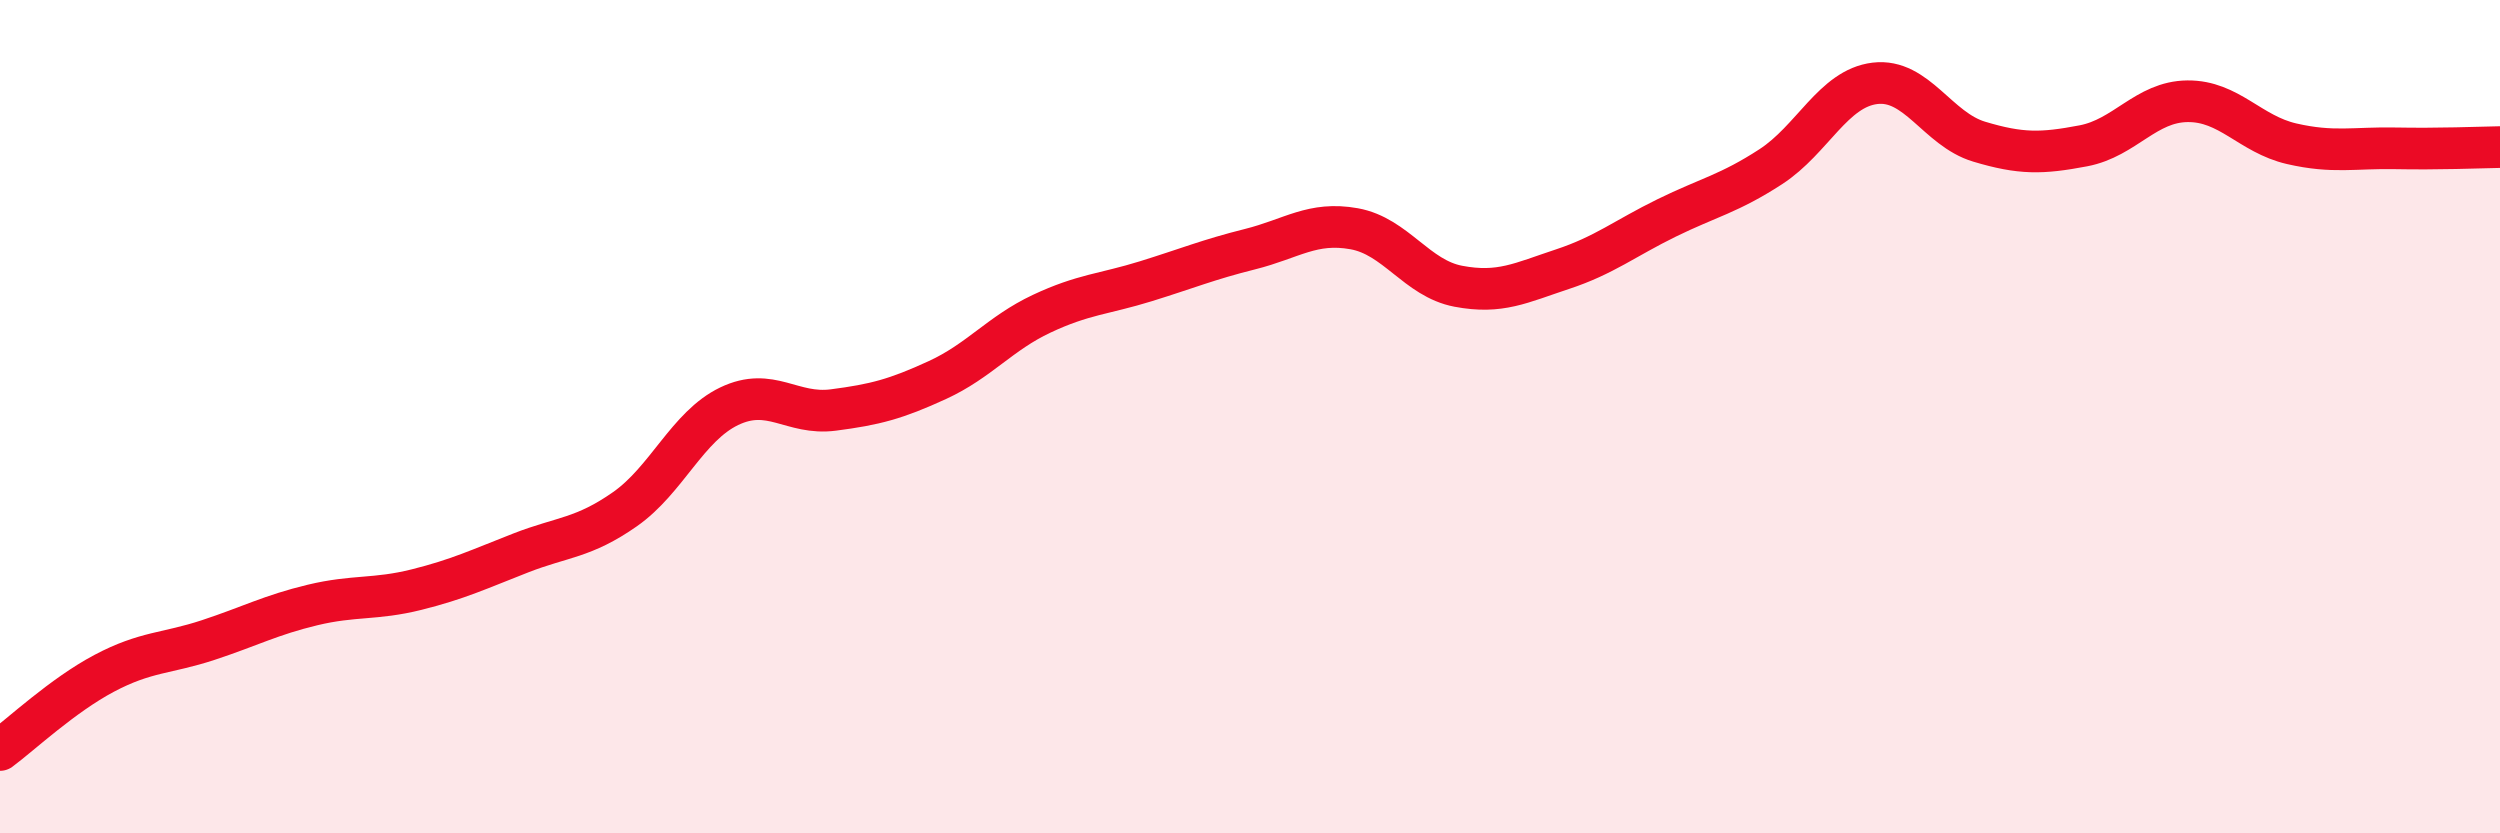 
    <svg width="60" height="20" viewBox="0 0 60 20" xmlns="http://www.w3.org/2000/svg">
      <path
        d="M 0,18 C 0.5,17.63 1.5,16.69 2.5,16.16 C 3.5,15.63 4,15.69 5,15.36 C 6,15.03 6.5,14.76 7.5,14.52 C 8.5,14.28 9,14.4 10,14.15 C 11,13.9 11.5,13.66 12.5,13.27 C 13.5,12.88 14,12.92 15,12.22 C 16,11.52 16.5,10.23 17.5,9.75 C 18.5,9.27 19,9.97 20,9.84 C 21,9.71 21.5,9.58 22.5,9.12 C 23.5,8.66 24,8 25,7.53 C 26,7.06 26.5,7.06 27.5,6.75 C 28.5,6.44 29,6.23 30,5.98 C 31,5.73 31.5,5.31 32.5,5.49 C 33.5,5.67 34,6.68 35,6.87 C 36,7.06 36.5,6.79 37.5,6.46 C 38.5,6.13 39,5.72 40,5.23 C 41,4.74 41.5,4.65 42.5,4 C 43.5,3.35 44,2.12 45,2 C 46,1.88 46.5,3.1 47.5,3.4 C 48.5,3.7 49,3.69 50,3.5 C 51,3.31 51.5,2.44 52.5,2.43 C 53.5,2.42 54,3.22 55,3.45 C 56,3.68 56.5,3.54 57.5,3.56 C 58.5,3.58 59.5,3.54 60,3.53L60 20L0 20Z"
        fill="#EB0A25"
        opacity="0.1"
        stroke-linecap="round"
        stroke-linejoin="round"
      />
      <path
        d="M 0,18 C 0.5,17.63 1.5,16.69 2.5,16.16 C 3.5,15.63 4,15.69 5,15.36 C 6,15.03 6.5,14.76 7.5,14.52 C 8.5,14.28 9,14.4 10,14.15 C 11,13.9 11.5,13.66 12.5,13.27 C 13.5,12.88 14,12.92 15,12.22 C 16,11.52 16.5,10.23 17.5,9.75 C 18.5,9.27 19,9.97 20,9.84 C 21,9.71 21.5,9.58 22.5,9.12 C 23.5,8.66 24,8 25,7.53 C 26,7.06 26.5,7.06 27.5,6.75 C 28.5,6.44 29,6.23 30,5.98 C 31,5.73 31.5,5.31 32.5,5.49 C 33.5,5.67 34,6.68 35,6.87 C 36,7.06 36.5,6.79 37.5,6.46 C 38.5,6.13 39,5.72 40,5.23 C 41,4.74 41.5,4.65 42.5,4 C 43.5,3.35 44,2.12 45,2 C 46,1.88 46.5,3.1 47.5,3.4 C 48.5,3.7 49,3.69 50,3.5 C 51,3.31 51.5,2.44 52.5,2.43 C 53.5,2.42 54,3.22 55,3.45 C 56,3.68 56.5,3.54 57.5,3.56 C 58.5,3.58 59.5,3.54 60,3.53"
        stroke="#EB0A25"
        stroke-width="1"
        fill="none"
        stroke-linecap="round"
        stroke-linejoin="round"
      />
    </svg>
  